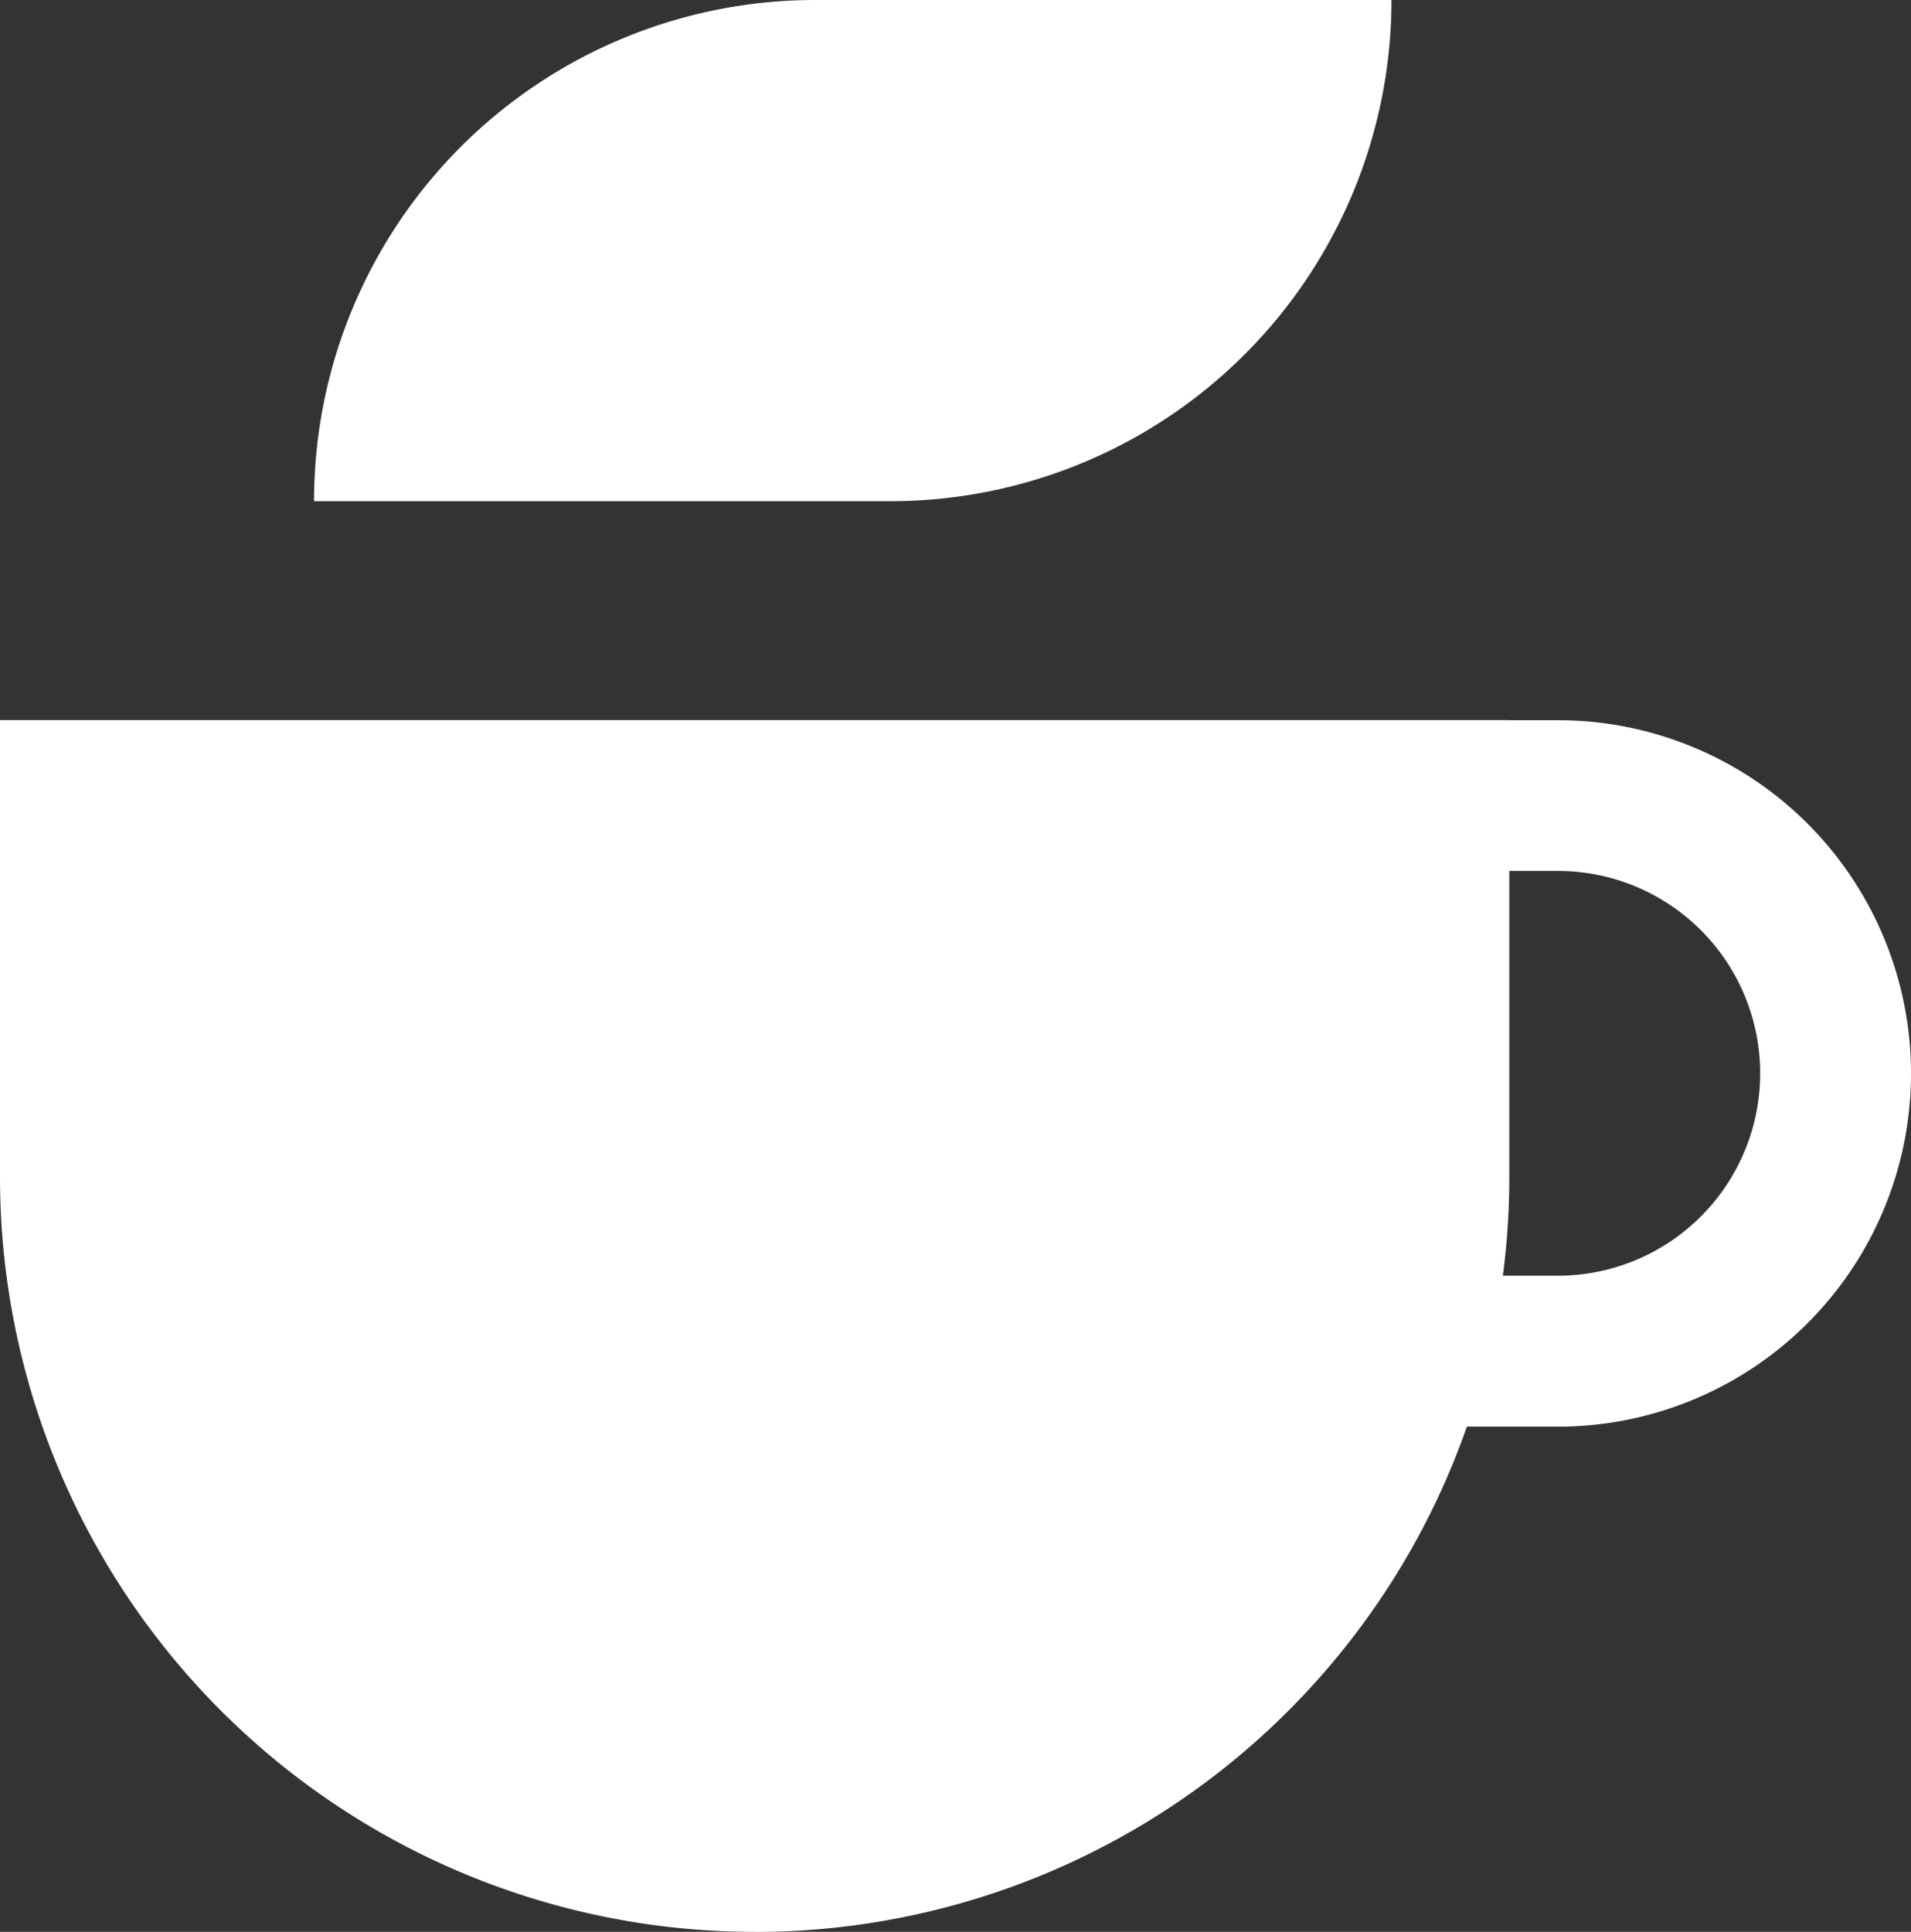 <svg xmlns="http://www.w3.org/2000/svg" xmlns:xlink="http://www.w3.org/1999/xlink" width="17.726" height="17.916" viewBox="0 0 17.726 17.916">
  <rect x="0" y="0" width="17.726" height="17.916" fill="#333333" stroke="none"/>
  <defs>
    <clipPath id="clip-path">
      <rect id="사각형_292" data-name="사각형 292" width="17.726" height="17.916" transform="translate(0 0)" fill="none"/>
    </clipPath>
  </defs>
  <g id="그룹_385" data-name="그룹 385" transform="translate(3451.927 21989)">
    <g id="그룹_380" data-name="그룹 380" transform="translate(-3451.927 -21989)">
      <g id="그룹_346" data-name="그룹 346" clip-path="url(#clip-path)">
        <path id="패스_287" data-name="패스 287" d="M7,17.916H7a7,7,0,0,1-7-7V6.678H14v4.239a7,7,0,0,1-7,7" fill="#fff"/>
        <path id="패스_288" data-name="패스 288" d="M14.45,13.23H9.489V6.9l3.545-.221H14.45a3.276,3.276,0,1,1,0,6.552m-3.562-1.4H14.45a1.877,1.877,0,1,0,0-3.754H13.078l-2.19.138Z" fill="#fff"/>
        <path id="패스_289" data-name="패스 289" d="M12.907,0H7.561A4.648,4.648,0,0,0,2.913,4.648H8.259A4.648,4.648,0,0,0,12.907,0Z" fill="#fff"/>
      </g>
    </g>
  </g>
</svg>
